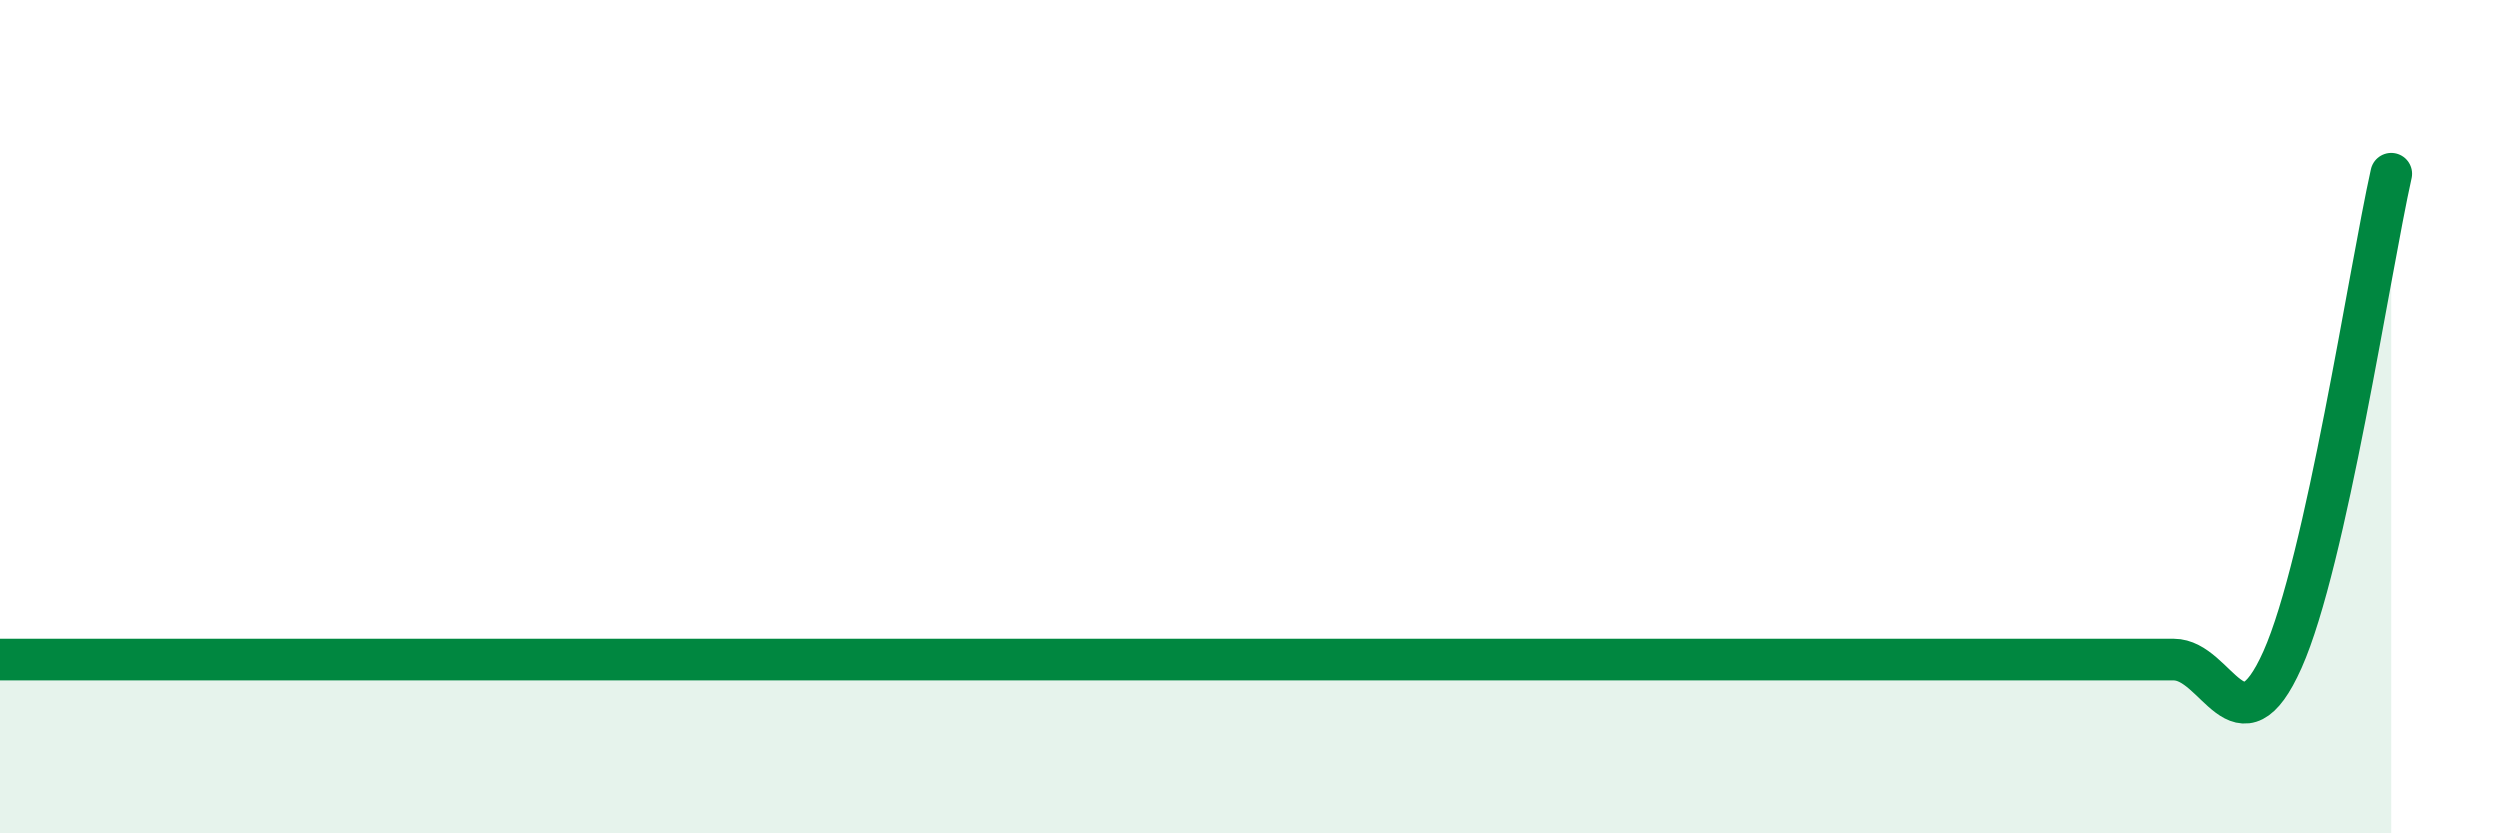 
    <svg width="60" height="20" viewBox="0 0 60 20" xmlns="http://www.w3.org/2000/svg">
      <path
        d="M 0,15.83 C 0.52,15.83 1.57,15.83 2.61,15.83 C 3.65,15.83 4.18,15.83 5.22,15.83 C 6.26,15.83 6.79,15.83 7.83,15.83 C 8.87,15.83 9.39,15.83 10.43,15.83 C 11.47,15.83 12,15.83 13.04,15.83 C 14.08,15.83 14.61,15.83 15.65,15.83 C 16.69,15.83 17.22,15.83 18.26,15.83 C 19.3,15.83 19.83,15.83 20.87,15.83 C 21.91,15.83 22.44,15.83 23.48,15.83 C 24.52,15.83 25.05,15.83 26.09,15.83 C 27.13,15.83 27.66,15.83 28.7,15.83 C 29.74,15.83 30.26,15.83 31.3,15.83 C 32.34,15.83 32.87,15.83 33.91,15.83 C 34.95,15.83 35.48,15.83 36.52,15.83 C 37.56,15.83 38.09,15.83 39.13,15.83 C 40.17,15.83 40.7,15.83 41.74,15.83 C 42.78,15.83 43.31,15.83 44.35,15.83 C 45.39,15.83 45.92,15.83 46.96,15.83 C 48,15.83 48.53,15.83 49.57,15.83 C 50.61,15.83 51.13,15.83 52.17,15.83 C 53.21,15.83 53.74,18.16 54.78,15.83 C 55.82,13.5 56.87,6.5 57.39,4.17L57.39 20L0 20Z"
        fill="#008740"
        opacity="0.1"
        stroke-linecap="round"
        stroke-linejoin="round"
      />
      <path
        d="M 0,15.83 C 0.52,15.83 1.57,15.83 2.61,15.83 C 3.65,15.83 4.18,15.83 5.22,15.83 C 6.26,15.83 6.79,15.83 7.83,15.83 C 8.87,15.83 9.39,15.83 10.43,15.83 C 11.47,15.83 12,15.83 13.04,15.83 C 14.08,15.83 14.61,15.83 15.65,15.83 C 16.69,15.83 17.22,15.83 18.26,15.83 C 19.3,15.83 19.83,15.83 20.87,15.83 C 21.91,15.83 22.44,15.83 23.48,15.83 C 24.52,15.83 25.05,15.83 26.09,15.83 C 27.13,15.83 27.66,15.83 28.7,15.83 C 29.74,15.83 30.26,15.83 31.3,15.83 C 32.34,15.83 32.87,15.83 33.91,15.83 C 34.95,15.83 35.48,15.83 36.52,15.83 C 37.56,15.83 38.09,15.83 39.13,15.83 C 40.17,15.83 40.7,15.83 41.74,15.83 C 42.78,15.83 43.31,15.83 44.35,15.83 C 45.39,15.83 45.92,15.83 46.96,15.83 C 48,15.83 48.53,15.83 49.57,15.83 C 50.61,15.83 51.13,15.83 52.17,15.83 C 53.21,15.83 53.74,18.16 54.78,15.83 C 55.82,13.5 56.87,6.5 57.39,4.17"
        stroke="#008740"
        stroke-width="1"
        fill="none"
        stroke-linecap="round"
        stroke-linejoin="round"
      />
    </svg>
  
